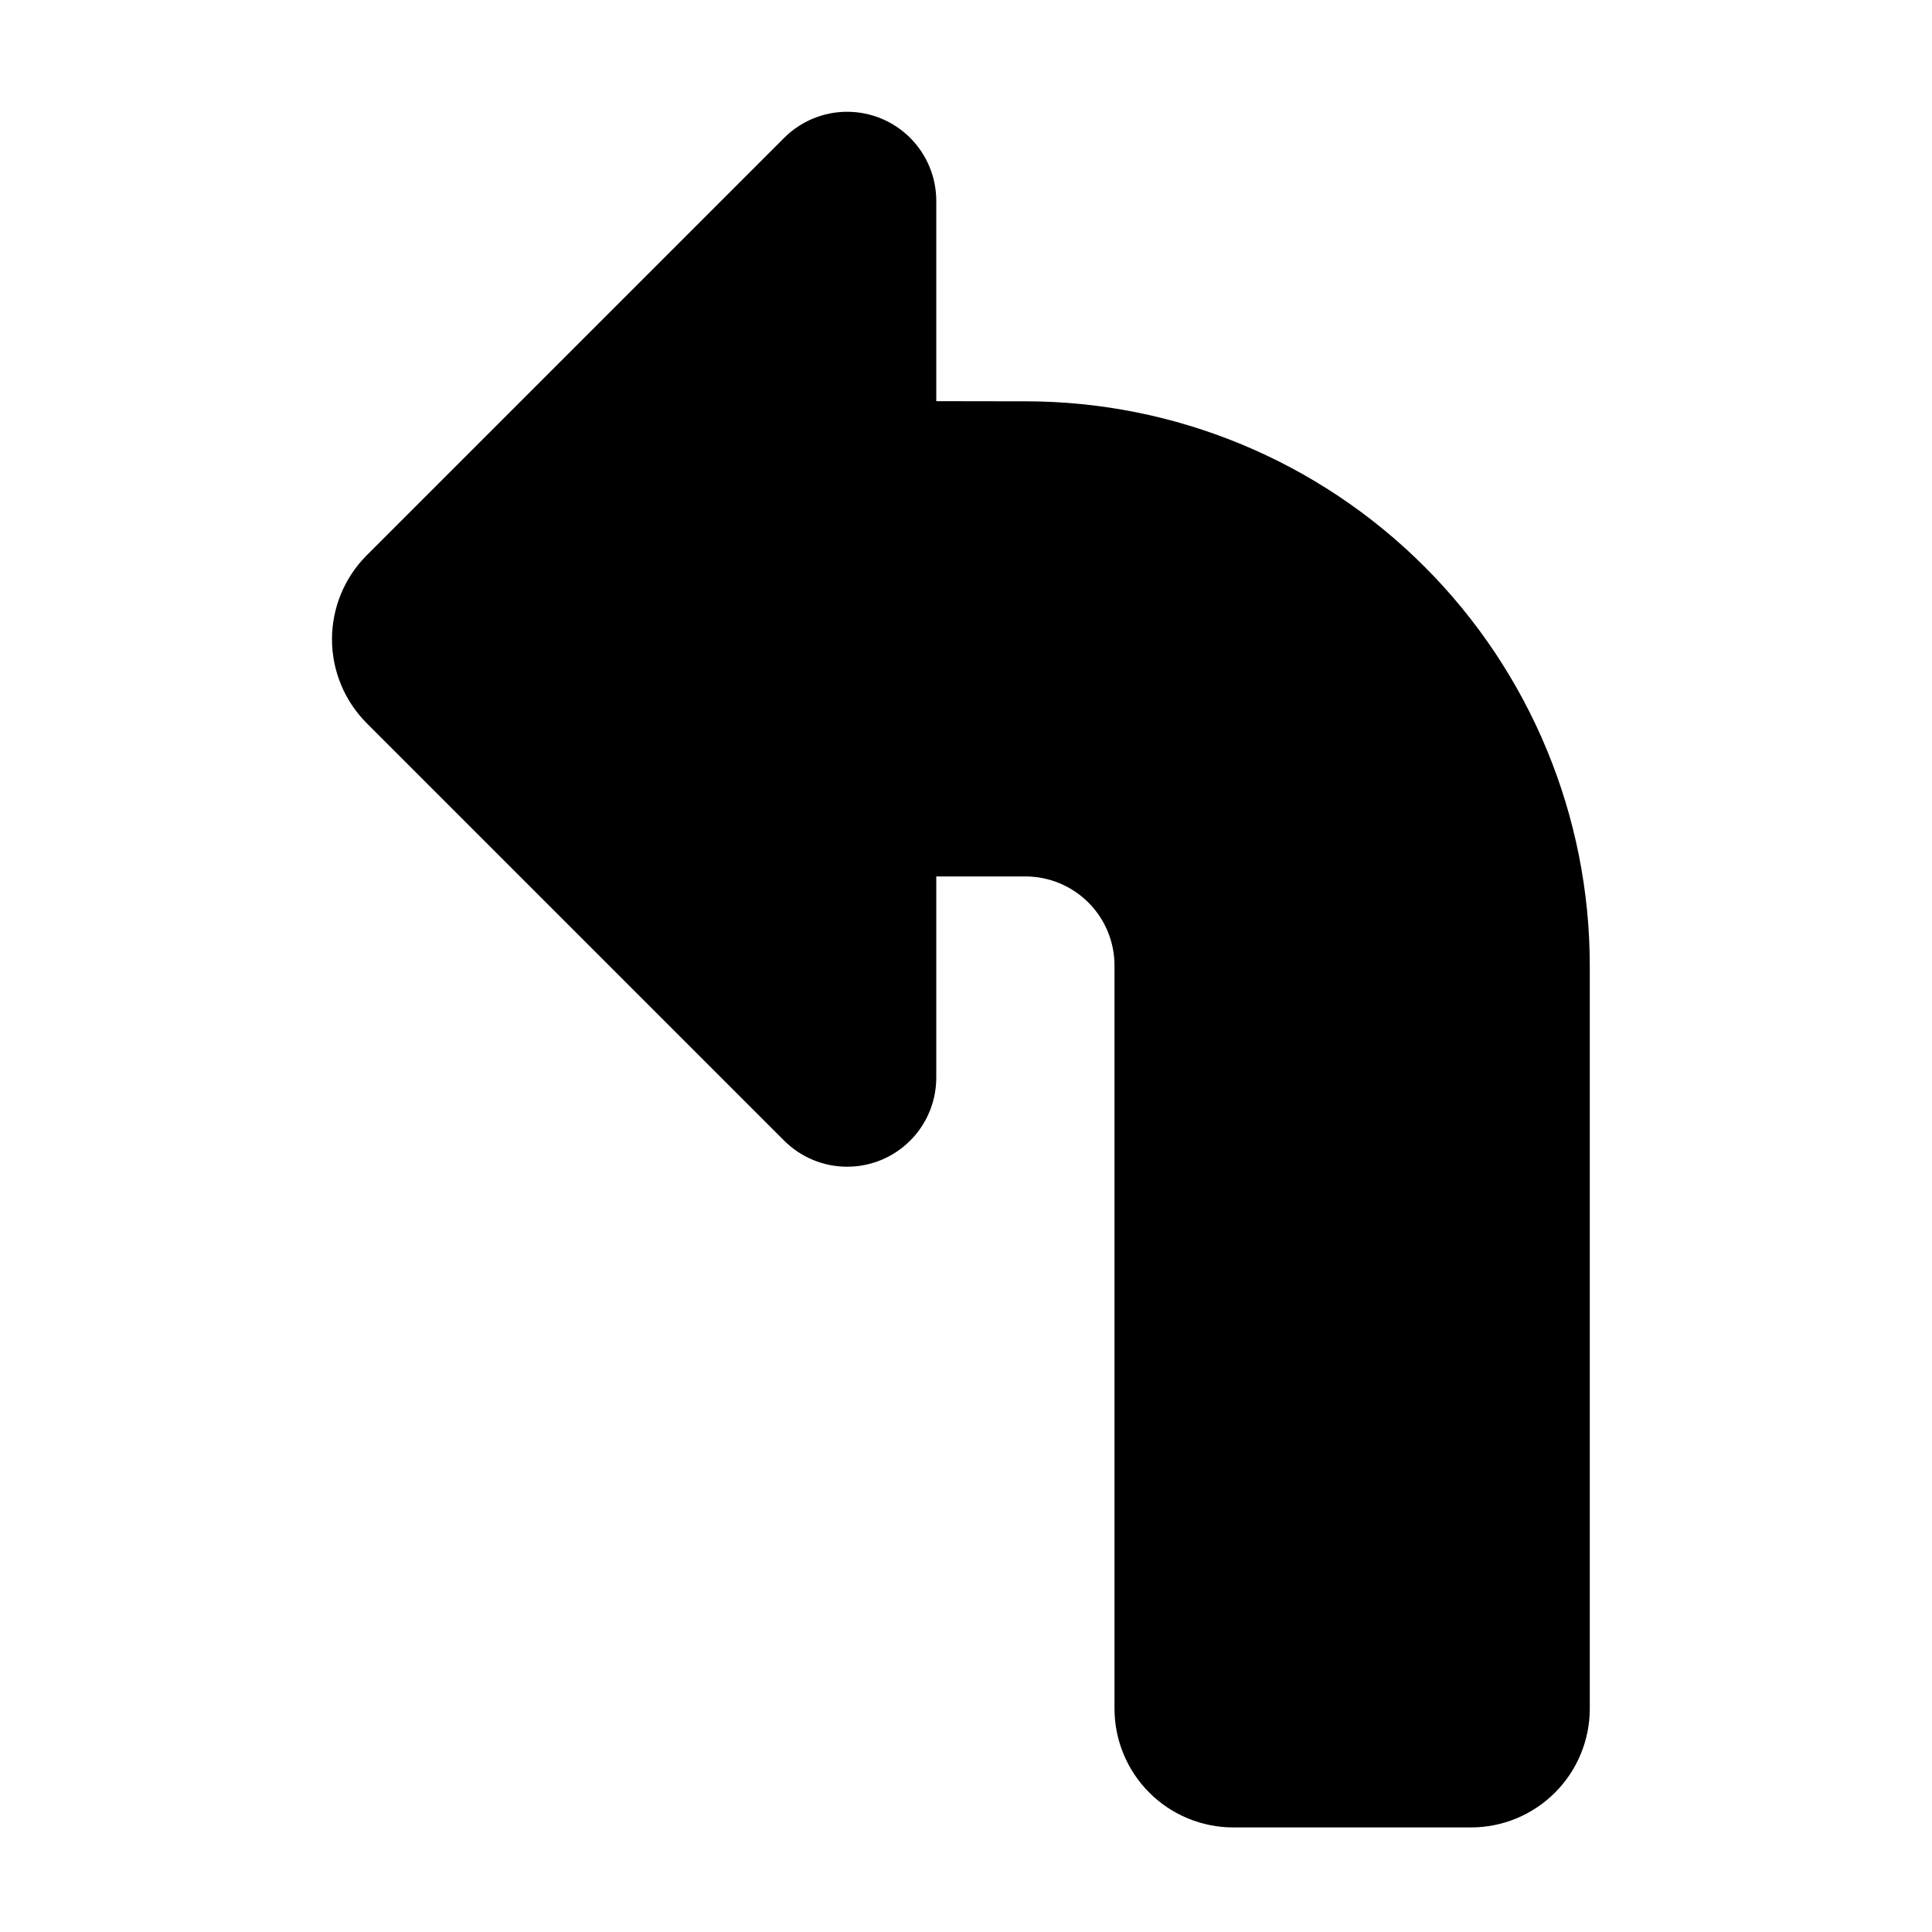 <?xml version="1.0" encoding="UTF-8"?>
<!-- Uploaded to: ICON Repo, www.iconrepo.com, Generator: ICON Repo Mixer Tools -->
<svg fill="#000000" width="800px" height="800px" version="1.1" viewBox="144 144 512 512" xmlns="http://www.w3.org/2000/svg">
 <path d="m565.31 399.92v196.88c0 8.348-3.32 16.359-9.223 22.266-5.906 5.902-13.914 9.223-22.266 9.223h-62.977c-8.352 0-16.359-3.32-22.266-9.223-5.906-5.906-9.223-13.918-9.223-22.266v-196.92c0-6.262-2.488-12.27-6.918-16.699-4.43-4.426-10.434-6.914-16.699-6.914h-23.617v53.309c0.004 6.262-2.484 12.27-6.914 16.699-4.426 4.43-10.434 6.918-16.695 6.918-6.266 0.004-12.273-2.484-16.703-6.914l-110.61-110.61c-5.902-5.906-9.219-13.914-9.219-22.262s3.316-16.355 9.219-22.262l110.61-110.61c4.43-4.43 10.438-6.918 16.703-6.914 6.262 0 12.27 2.488 16.695 6.918 4.43 4.43 6.918 10.438 6.914 16.699v53.074l23.695 0.039c39.656 0.02 77.68 15.789 105.71 43.836s43.781 66.078 43.781 105.73z"/>
</svg>